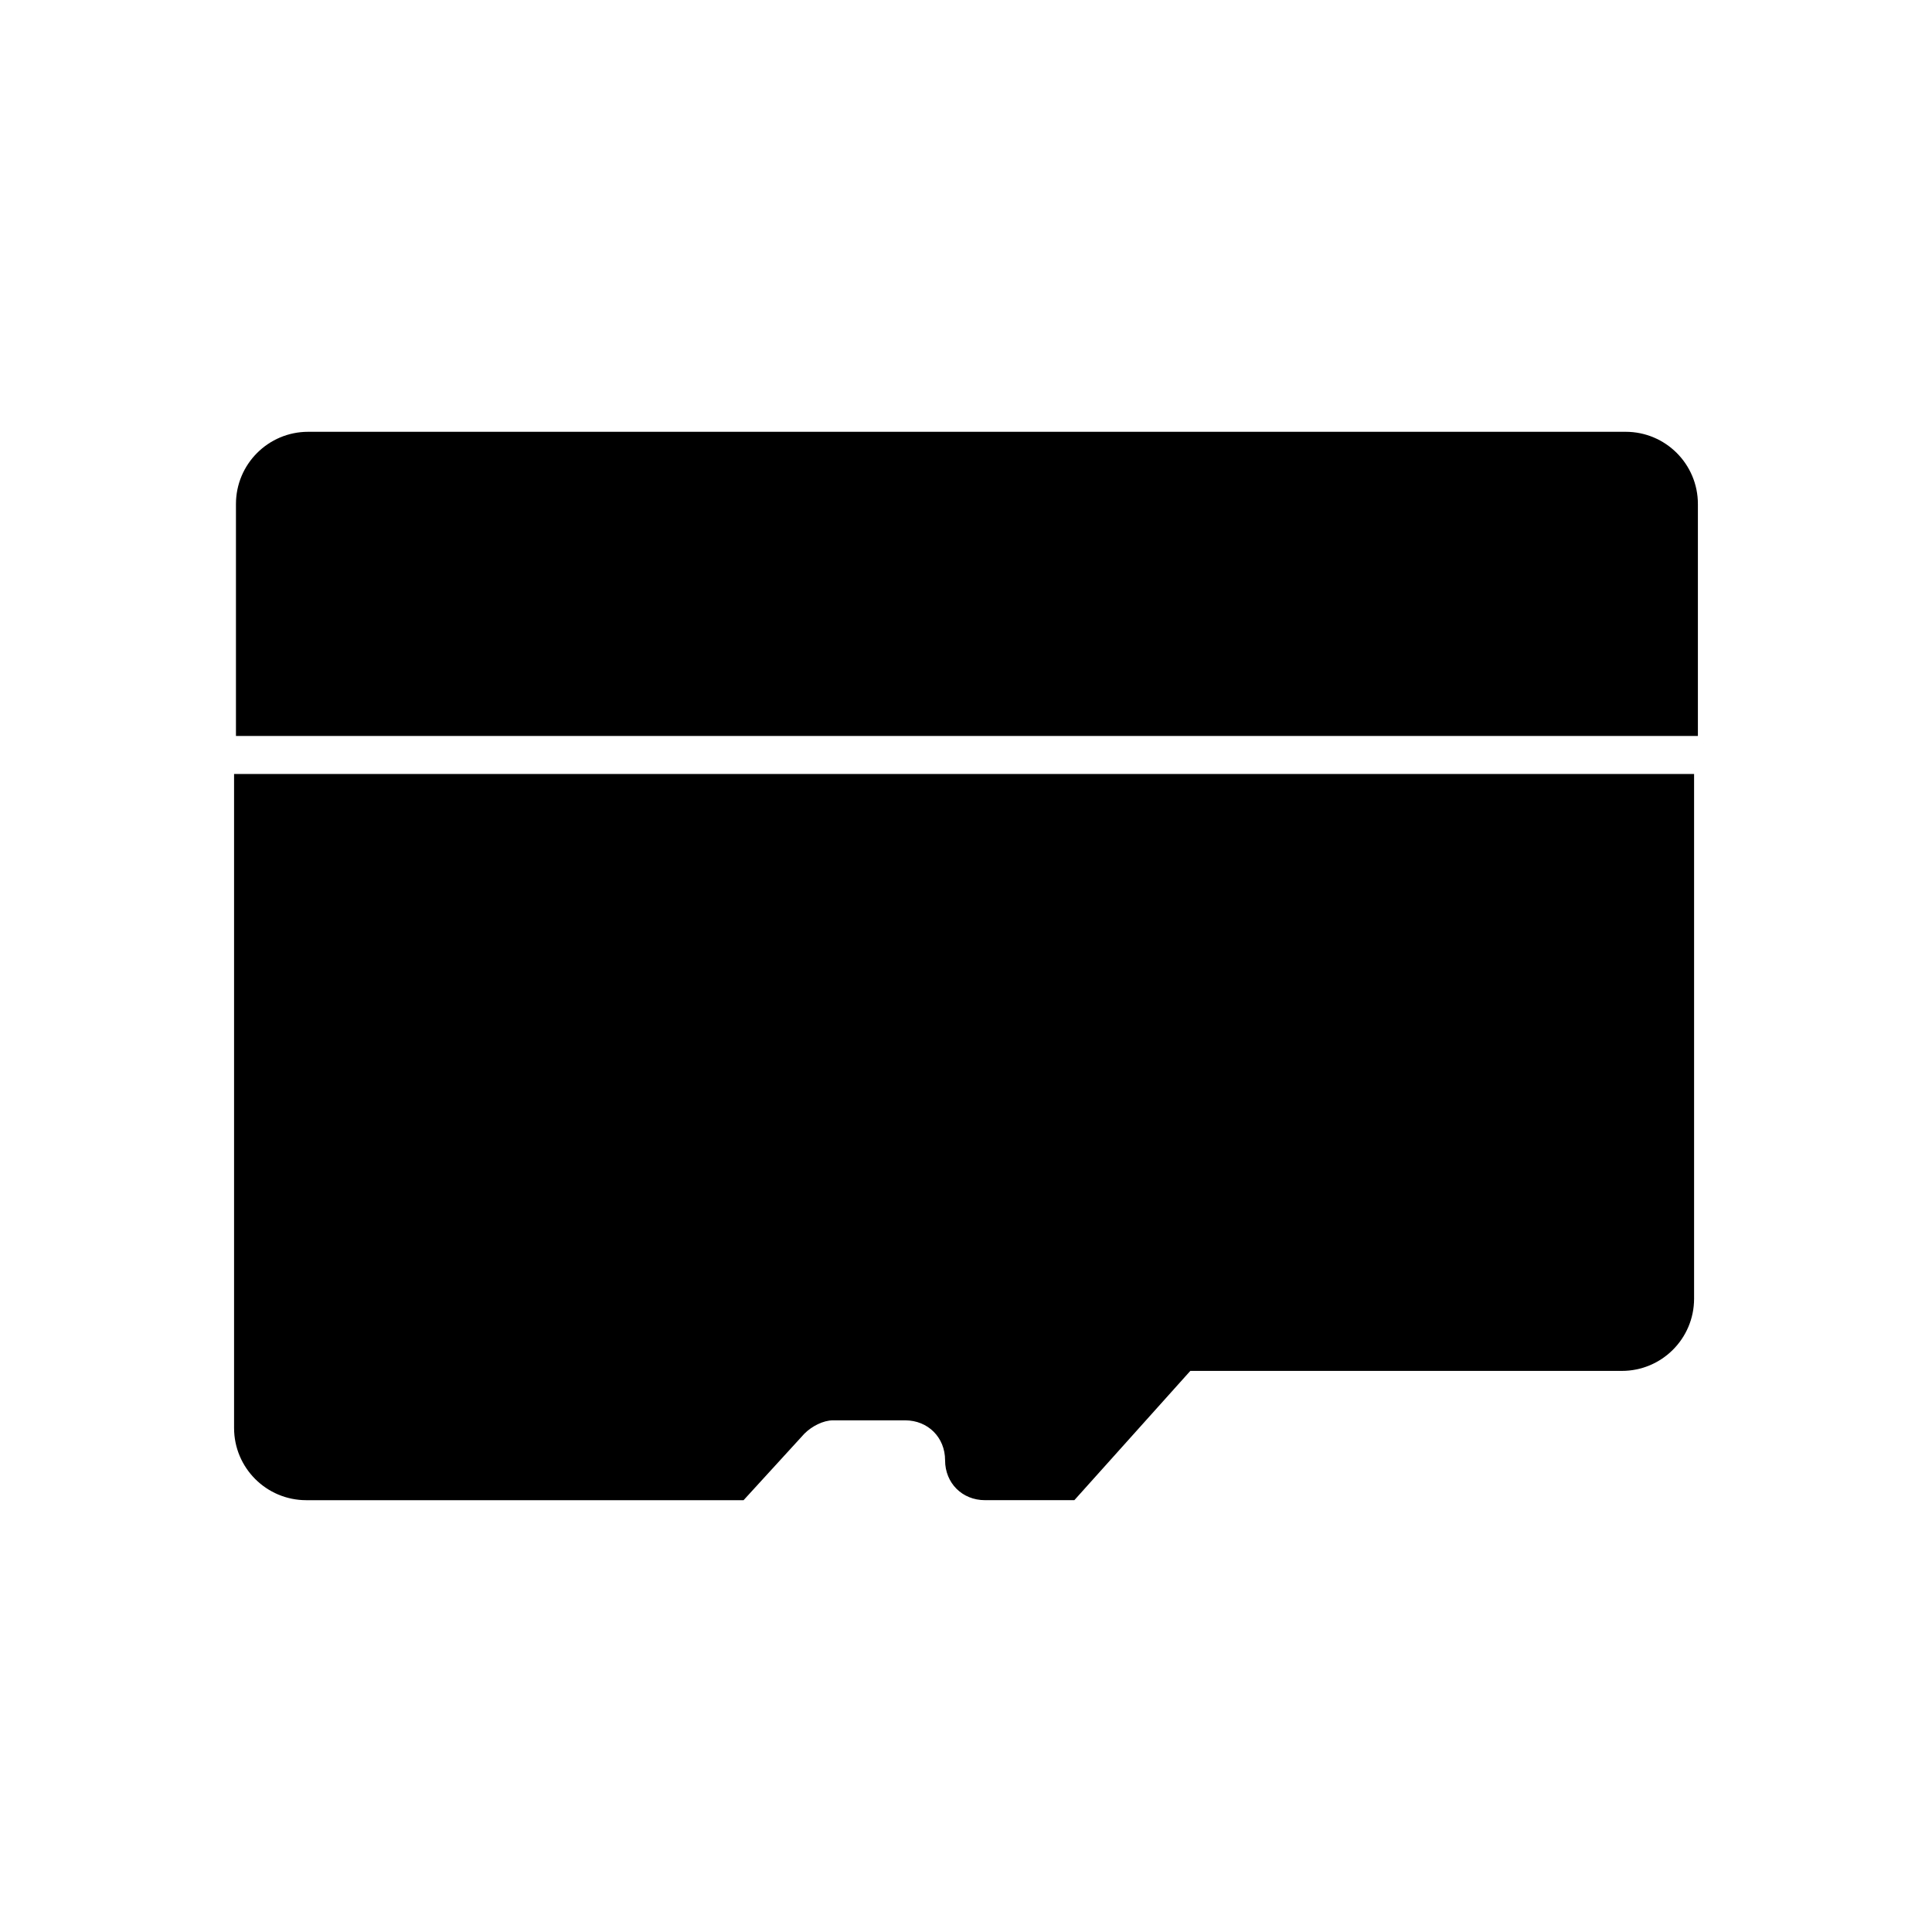<?xml version="1.0" encoding="UTF-8"?>
<!-- Uploaded to: ICON Repo, www.svgrepo.com, Generator: ICON Repo Mixer Tools -->
<svg fill="#000000" width="800px" height="800px" version="1.1" viewBox="144 144 512 512" xmlns="http://www.w3.org/2000/svg">
 <g>
  <path d="m593.96 339.04v-61.465c0-10.578-8.566-19.145-19.145-19.145h-349.14c-10.578 0-19.145 8.566-19.145 19.145v61.465z"/>
  <path d="m206.03 349.11v173.31c0 10.578 8.566 19.145 19.145 19.145h115.88l16.121-17.633c2.016-2.016 5.039-3.527 7.559-3.527h19.145c6.047 0 10.578 4.535 10.578 10.578 0 6.047 4.535 10.578 10.578 10.578h23.68l30.73-34.258h114.36c10.578 0 19.145-8.566 19.145-19.145v-139.05z"/>
 </g>
</svg>